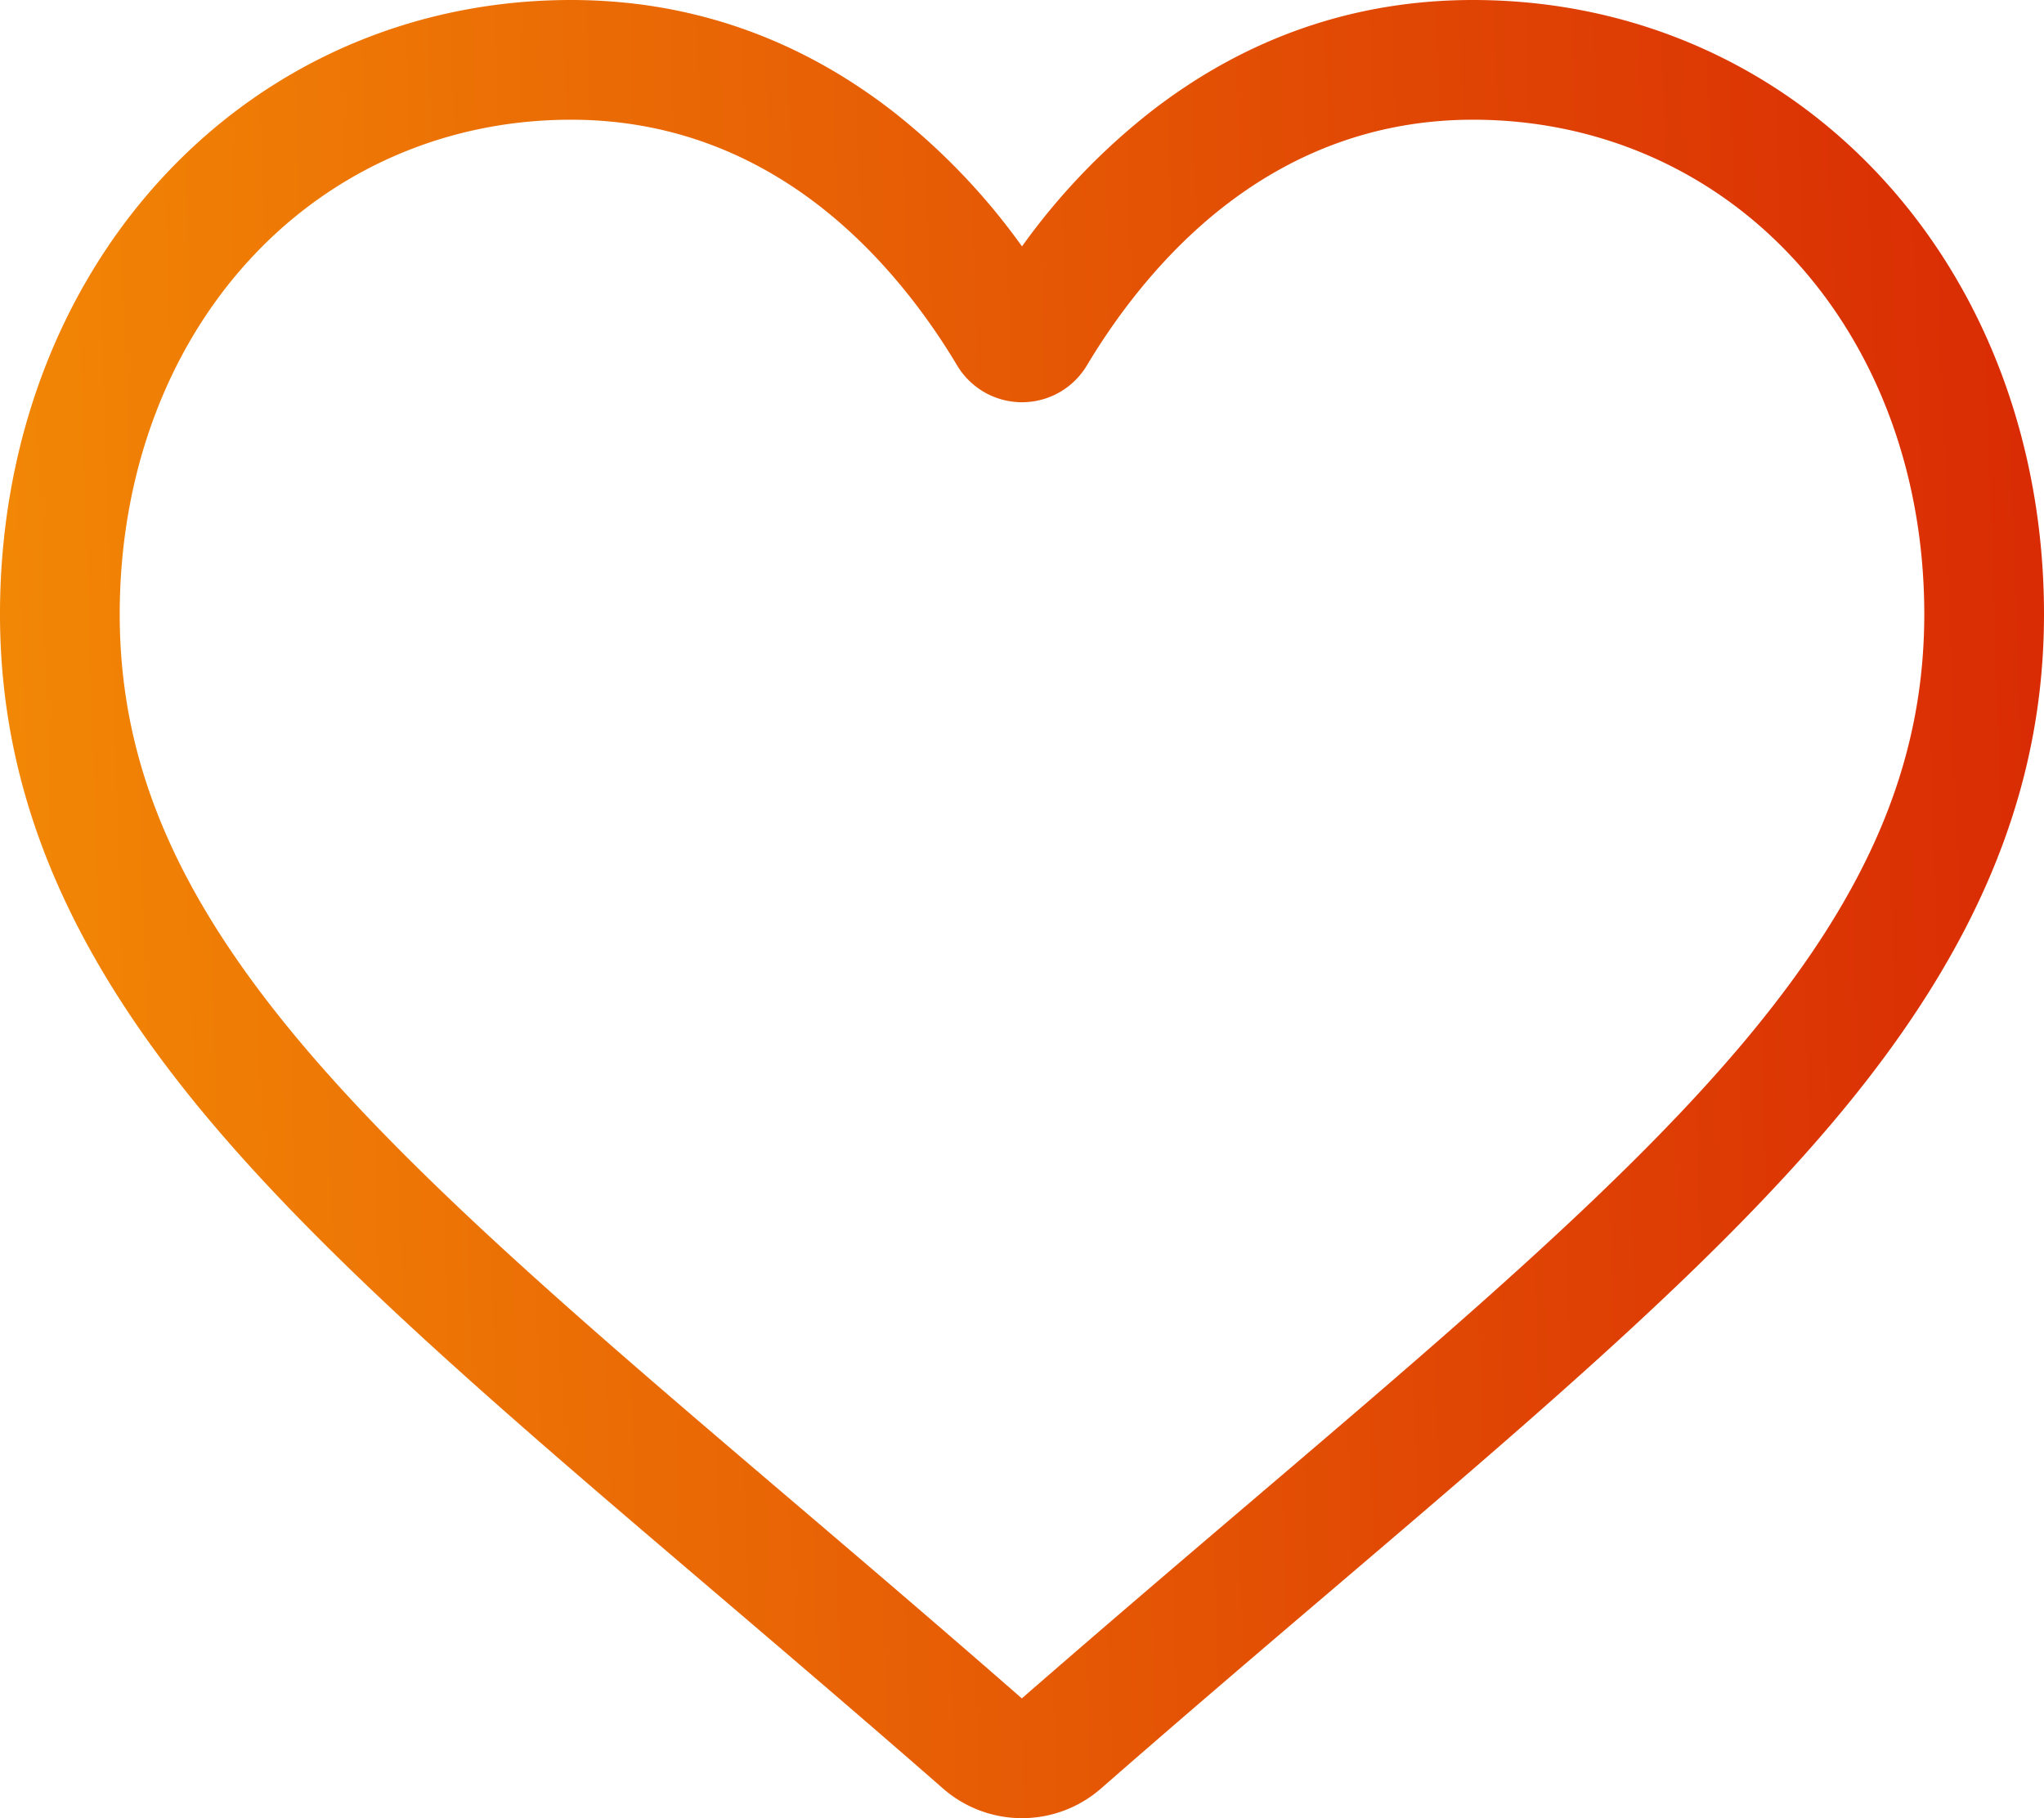 <svg xmlns="http://www.w3.org/2000/svg" xmlns:xlink="http://www.w3.org/1999/xlink" width="512" height="455.516" viewBox="0 0 512 455.516">
  <defs>
    <linearGradient id="linear-gradient" y1="0.409" x2="1" y2="0.38" gradientUnits="objectBoundingBox">
      <stop offset="0" stop-color="#f28705"/>
      <stop offset="1" stop-color="#d92b04"/>
    </linearGradient>
  </defs>
  <path id="_001-heart_1" data-name="001-heart 1" d="M256,483.516a30.024,30.024,0,0,1-19.793-7.438C215.523,457.992,195.582,441,177.988,426l-.09-.078c-51.582-43.957-96.125-81.918-127.117-119.313C16.137,264.809,0,225.172,0,181.871,0,139.8,14.426,100.988,40.617,72.578,67.121,43.832,103.488,28,143.031,28c29.555,0,56.621,9.344,80.446,27.77A164.608,164.608,0,0,1,256,89.73,164.6,164.6,0,0,1,288.527,55.77C312.352,37.344,339.418,28,368.973,28c39.539,0,75.91,15.832,102.414,44.578C497.578,100.988,512,139.8,512,181.871c0,43.3-16.133,82.938-50.777,124.738-30.993,37.4-75.532,75.356-127.106,119.309-17.625,15.016-37.6,32.039-58.328,50.168A30.047,30.047,0,0,1,256,483.516ZM143.031,57.992c-31.066,0-59.605,12.4-80.367,34.914-21.07,22.856-32.676,54.449-32.676,88.965,0,36.418,13.535,68.988,43.883,105.606C103.2,322.871,146.832,360.051,197.348,403.1l.093.078c17.661,15.05,37.68,32.113,58.516,50.332,20.961-18.254,41.012-35.344,58.707-50.418,50.512-43.051,94.137-80.223,123.469-115.617,30.344-36.618,43.879-69.188,43.879-105.606,0-34.516-11.606-66.109-32.676-88.965-20.758-22.516-49.3-34.914-80.363-34.914-22.758,0-43.653,7.234-62.1,21.5-16.441,12.719-27.894,28.8-34.609,40.047a18.932,18.932,0,0,1-32.524,0c-6.711-11.25-18.164-27.328-34.609-40.047C186.68,65.227,165.785,57.992,143.031,57.992Z" transform="translate(0 -28)" fill="url(#linear-gradient)"/>
</svg>
